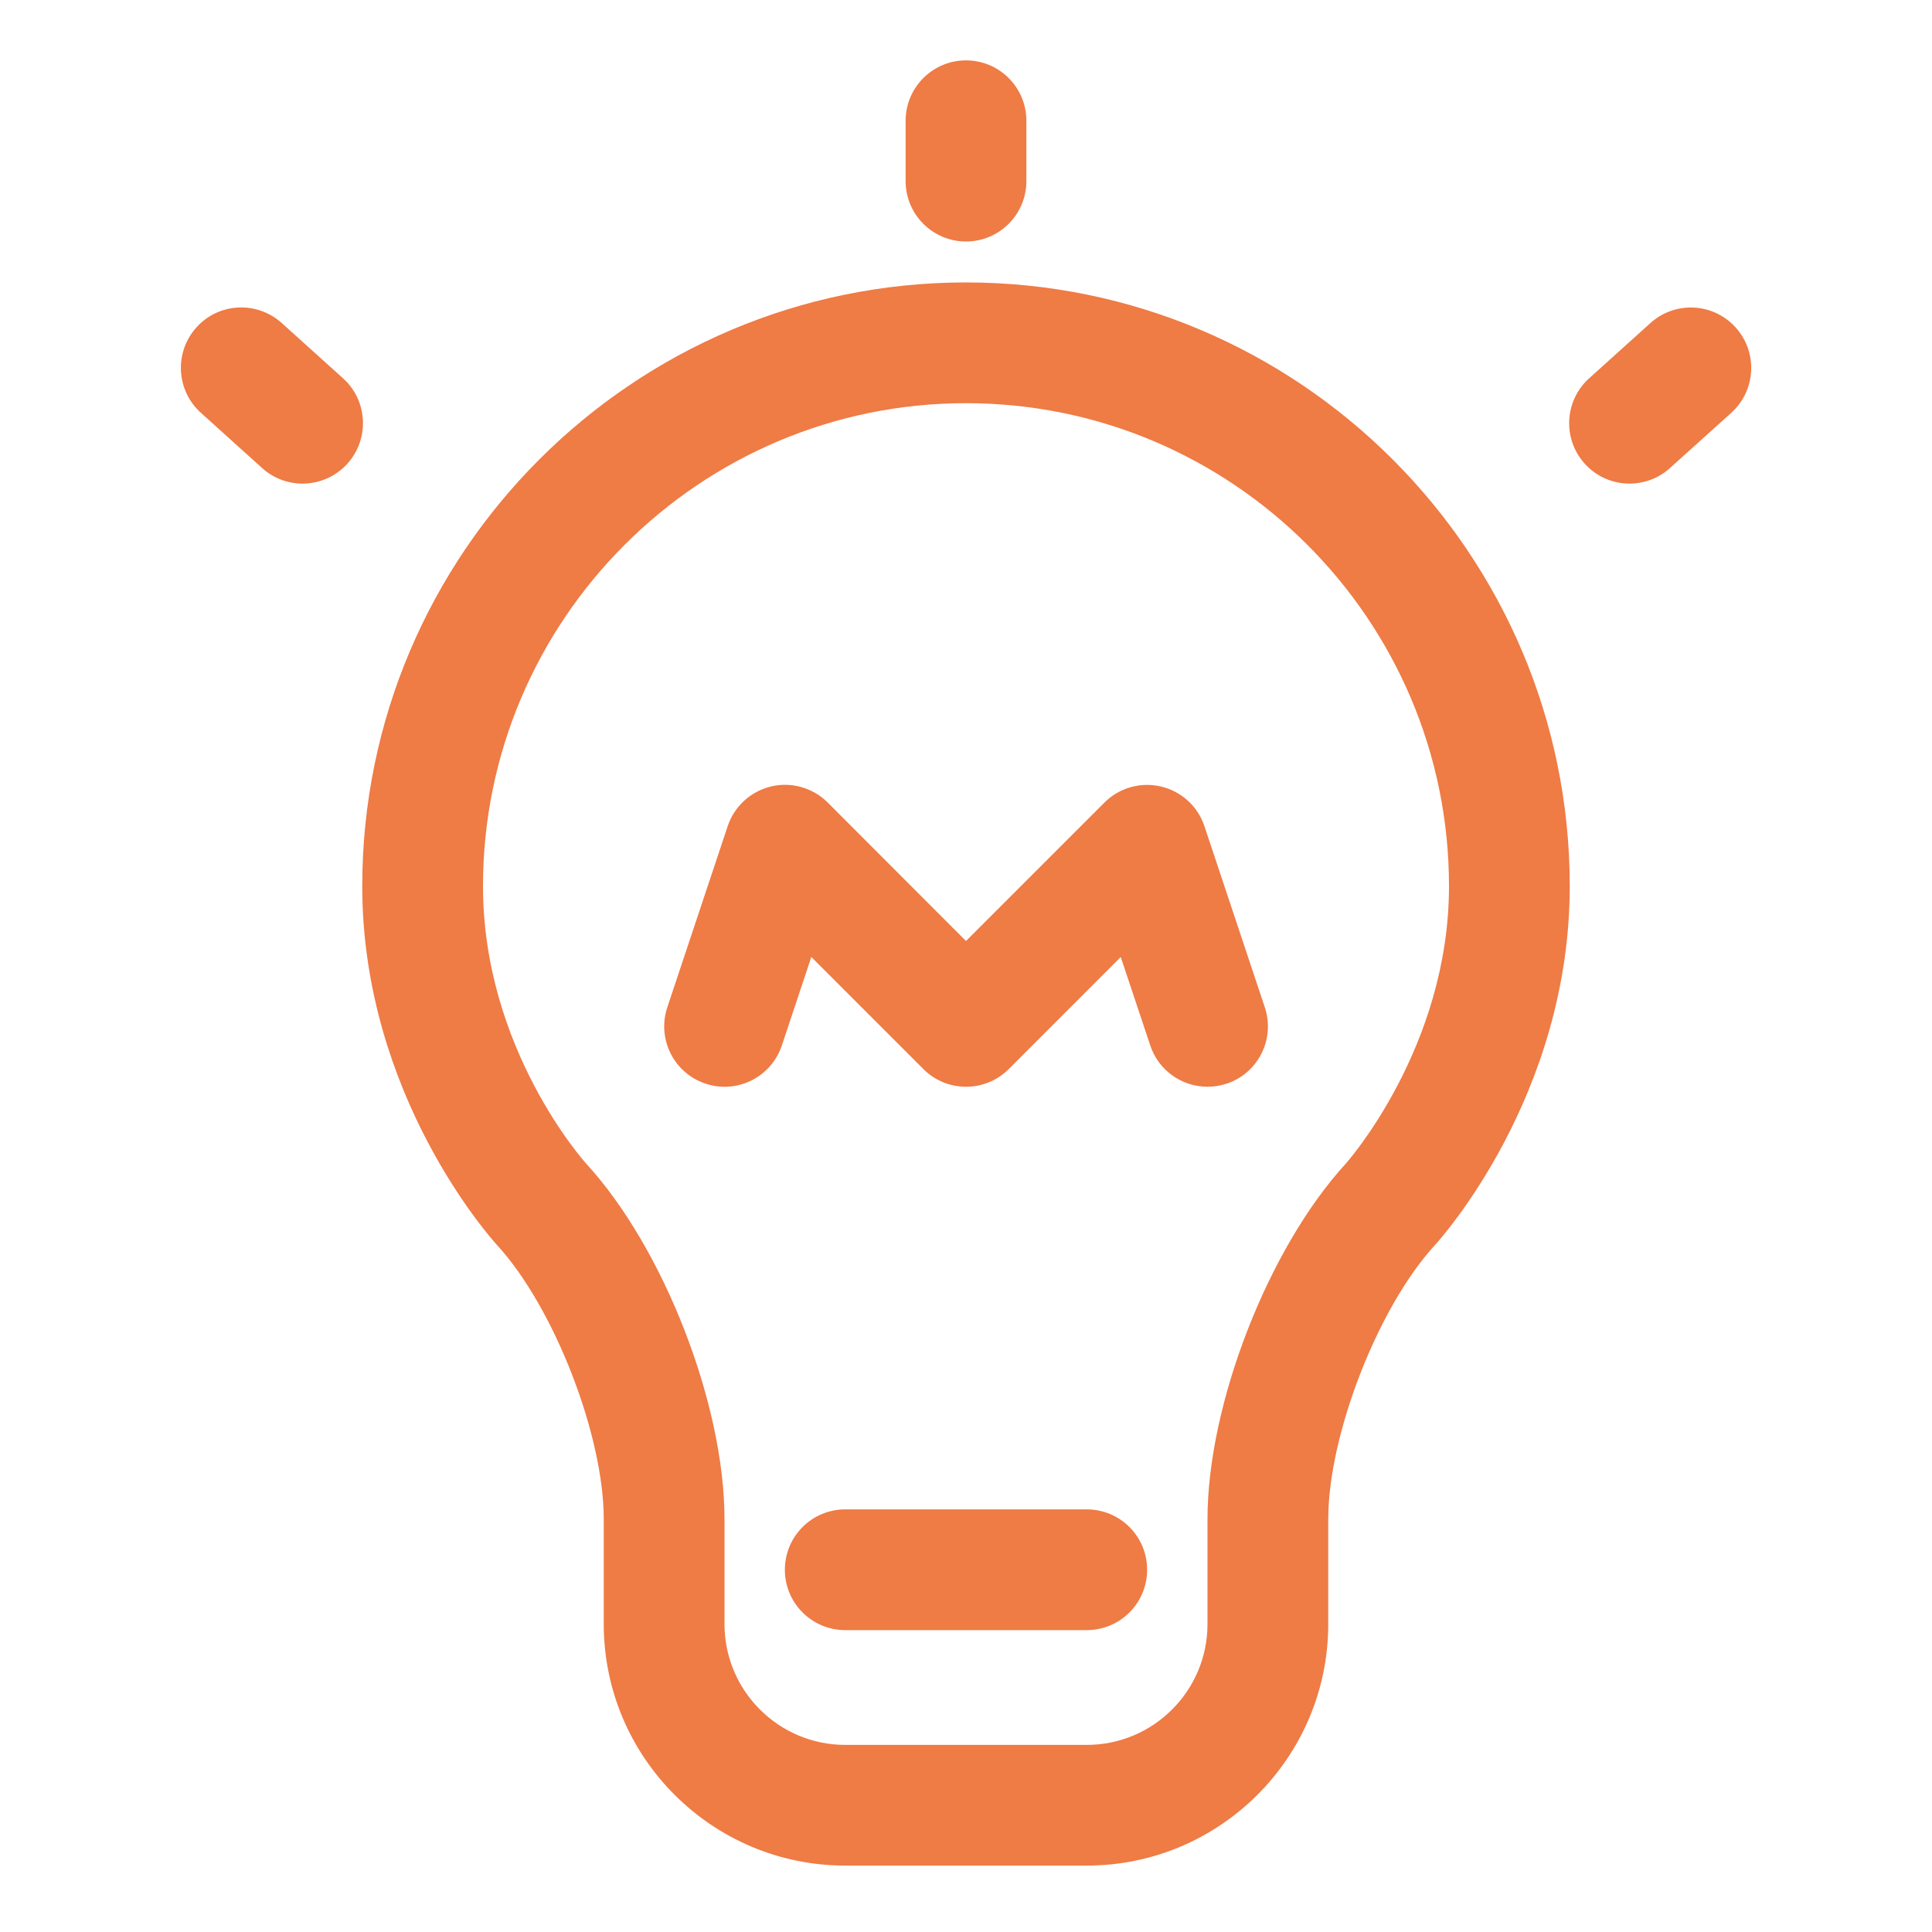 <svg xmlns="http://www.w3.org/2000/svg" xmlns:xlink="http://www.w3.org/1999/xlink" class="icon" viewBox="0 0 1024 1024" width="200" height="200"><path d="M576 988.8l-128 0c-70.592 0-128-57.408-128-128l0-55.68c0-44.512-26.4-112.32-56.48-145.12C260.64 656.8 192 580.704 192 469.696c0-176.448 143.552-320 320-320 176.448 0 320 143.552 320 320 0 111.04-68.64 187.136-71.52 190.304C730.368 692.768 704 760.608 704 805.12l0 55.68C704 931.392 646.592 988.8 576 988.8zM512 213.696c-141.152 0-256 114.848-256 256 0 86.4 54.144 146.464 54.72 147.072 41.088 44.8 73.28 127.552 73.28 188.384l0 55.68c0 35.296 28.704 64 64 64l128 0c35.296 0 64-28.704 64-64l0-55.68c0-60.832 32.192-143.552 73.28-188.384 0.48-0.544 54.72-61.6 54.72-147.072C768 328.544 653.152 213.696 512 213.696z" fill="#EF7B45"></path><path d="M640 576c-13.408 0-25.888-8.48-30.336-21.888l-15.648-46.88-59.36 59.392c-12.512 12.512-32.736 12.512-45.248 0l-59.392-59.392-15.616 46.88c-5.6 16.736-23.68 25.888-40.48 20.224-16.768-5.568-25.824-23.68-20.224-40.48l32-96c3.52-10.528 12.224-18.464 23.008-21.024 10.752-2.56 22.144 0.672 29.984 8.512L512 498.752l73.376-73.376c7.808-7.84 19.168-11.04 29.984-8.512 10.816 2.56 19.488 10.496 23.008 21.024l32 96c5.6 16.768-3.456 34.912-20.224 40.48C646.752 575.456 643.328 576 640 576z" fill="#EF7B45"></path><path d="M863.68 256.32c-8.736 0-17.44-3.552-23.744-10.56-11.84-13.12-10.816-33.344 2.304-45.216l32.512-29.312c13.088-11.84 33.312-10.816 45.184 2.336 11.84 13.12 10.816 33.344-2.304 45.216L885.12 248.064C879.008 253.6 871.328 256.32 863.68 256.32z" fill="#EF7B45"></path><path d="M160.352 256.32c-7.648 0-15.296-2.72-21.408-8.224L106.432 218.752c-13.12-11.84-14.144-32.064-2.336-45.216s32.032-14.176 45.216-2.336l32.512 29.312c13.12 11.84 14.144 32.064 2.336 45.216C177.824 252.736 169.12 256.32 160.352 256.32z" fill="#EF7B45"></path><path d="M512 128c-17.664 0-32-14.336-32-32L480 64c0-17.664 14.336-32 32-32s32 14.336 32 32l0 32C544 113.664 529.664 128 512 128z" fill="#EF7B45"></path><path d="M576 864l-128 0c-17.664 0-32-14.304-32-32s14.336-32 32-32l128 0c17.696 0 32 14.304 32 32S593.696 864 576 864z" fill="#EF7B45"></path></svg>